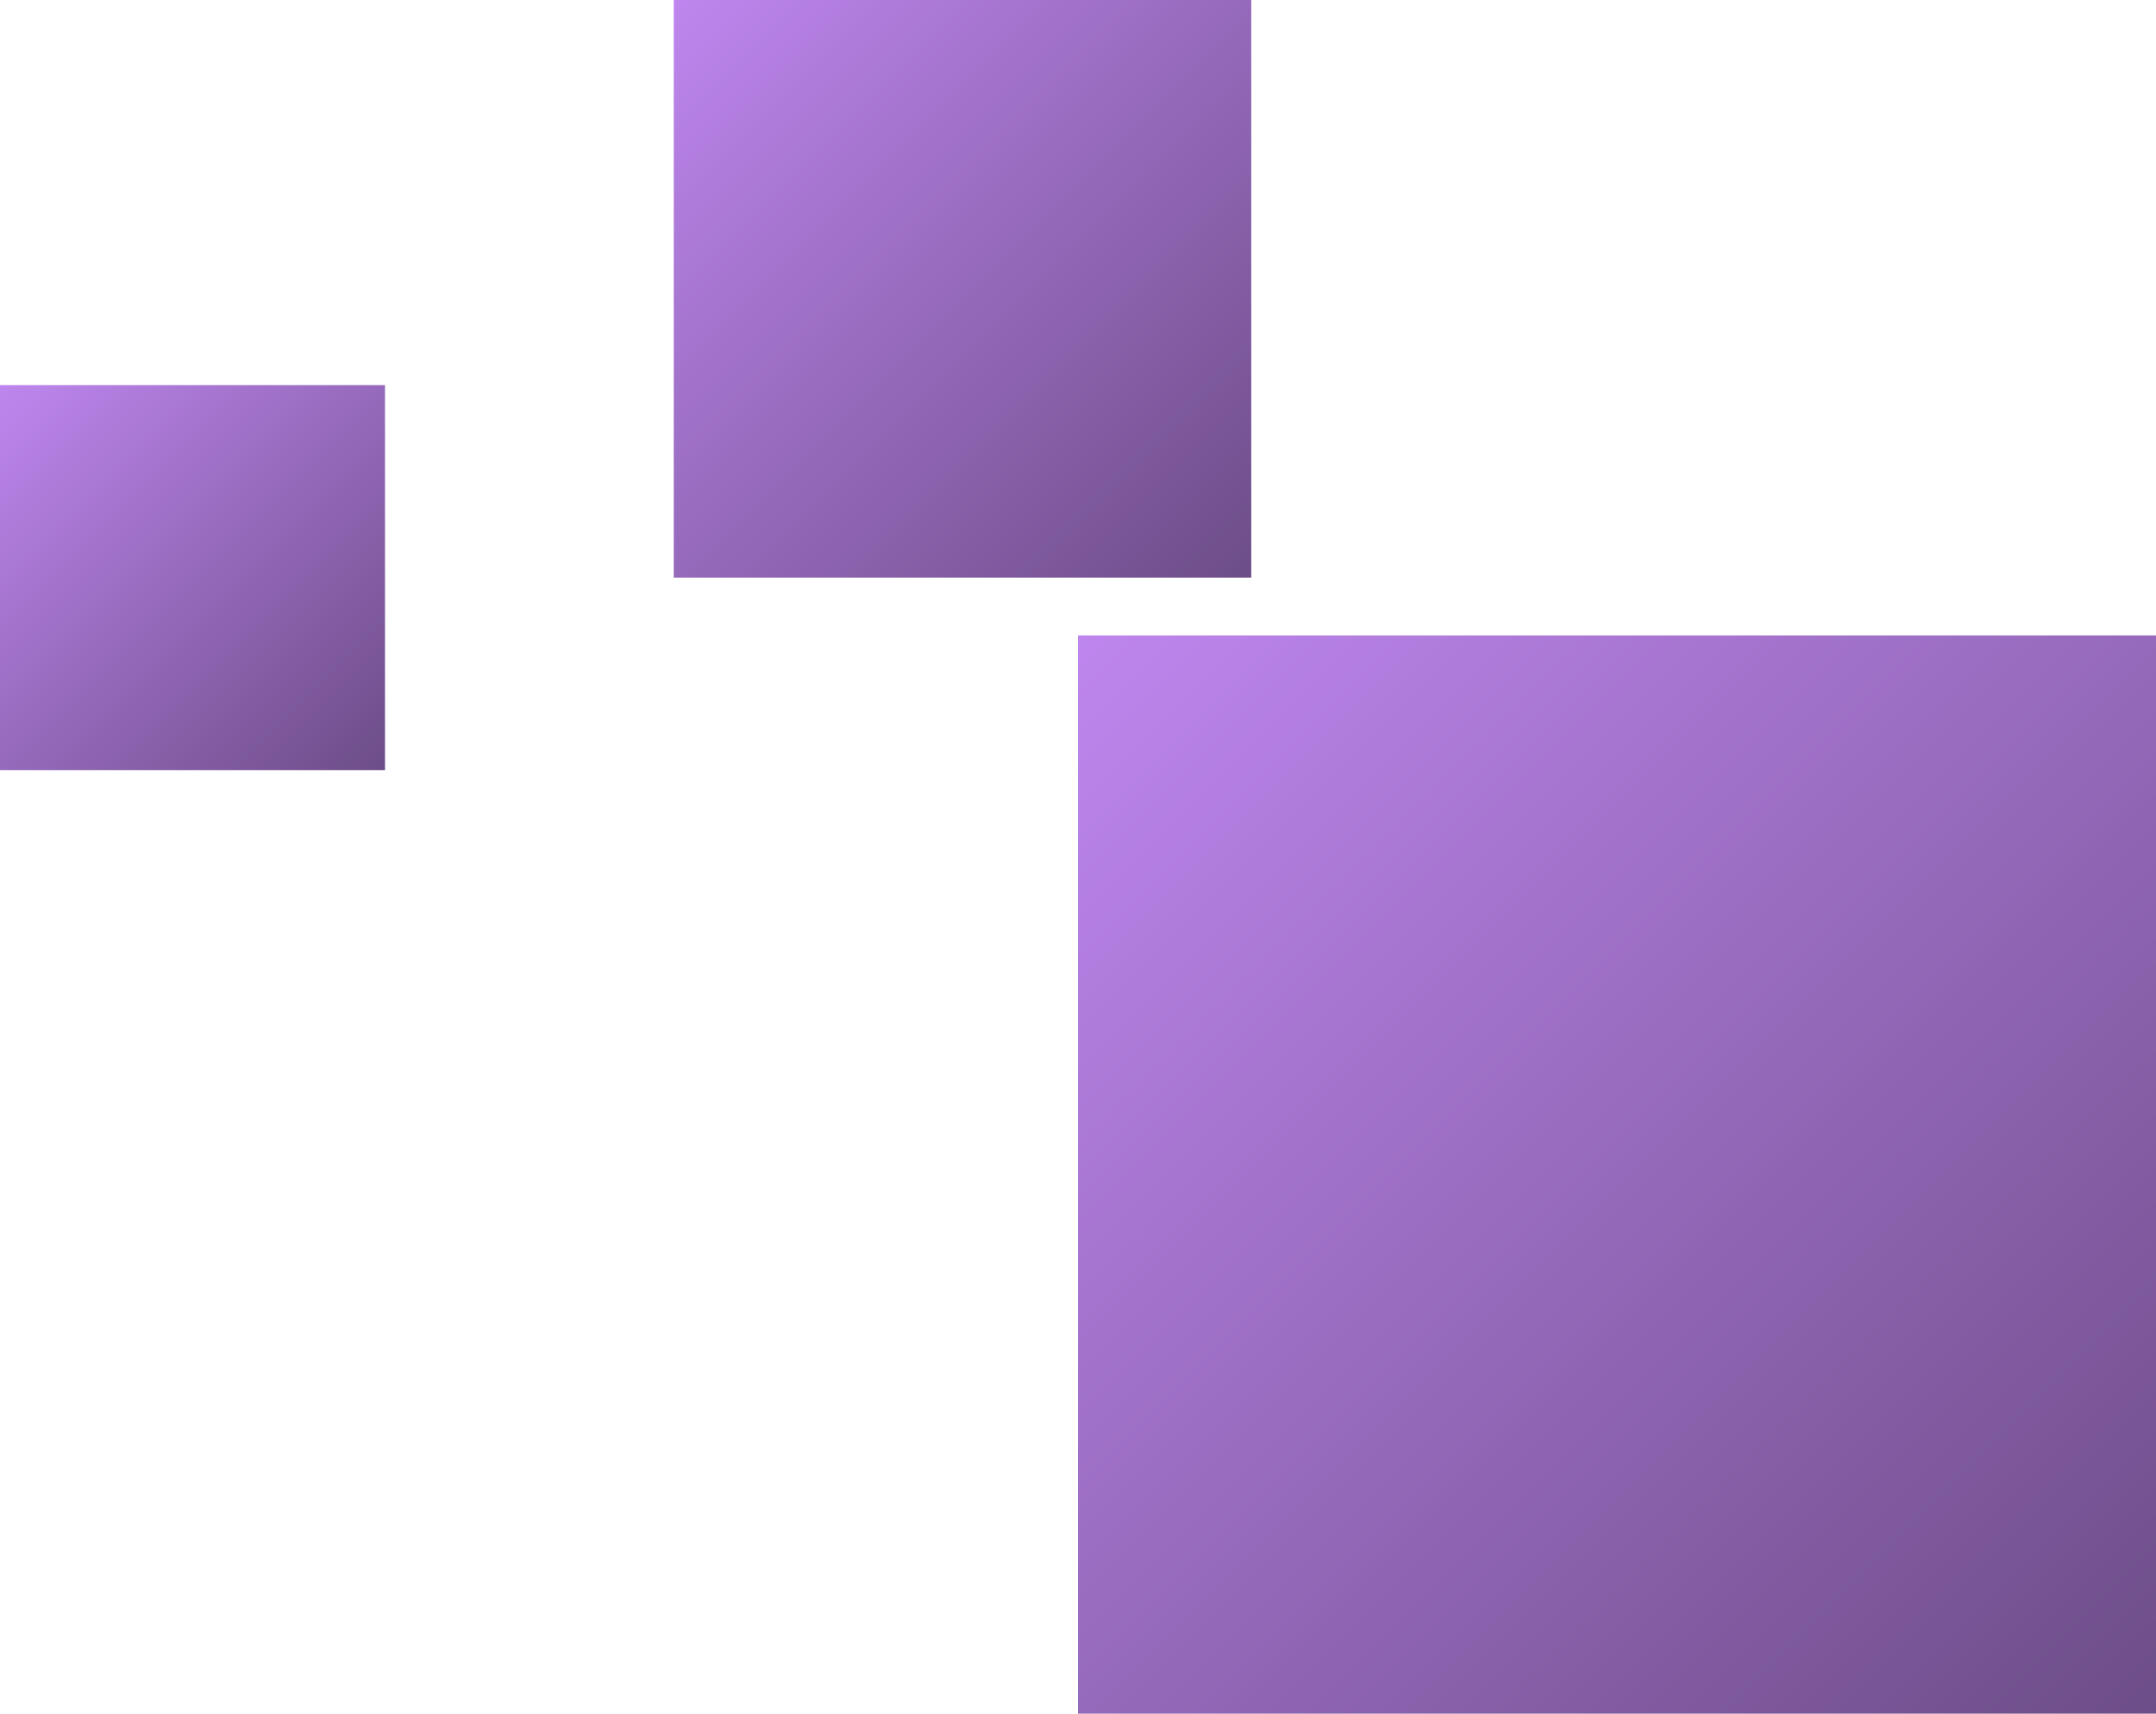 <svg width="112" height="89" viewBox="0 0 112 89" fill="none" xmlns="http://www.w3.org/2000/svg">
<rect y="20" width="20" height="20" fill="url(#paint0_linear_507_16)"/>
<rect x="56" y="33" width="56" height="56" fill="url(#paint1_linear_507_16)"/>
<rect x="35" width="30" height="30" fill="url(#paint2_linear_507_16)"/>
<defs>
<linearGradient id="paint0_linear_507_16" x1="0" y1="20" x2="20" y2="40" gradientUnits="userSpaceOnUse">
<stop stop-color="#BE86EE"/>
<stop offset="1" stop-color="#6D4D88"/>
</linearGradient>
<linearGradient id="paint1_linear_507_16" x1="56" y1="33" x2="112" y2="89" gradientUnits="userSpaceOnUse">
<stop stop-color="#BE86EE"/>
<stop offset="1" stop-color="#6D4D88"/>
</linearGradient>
<linearGradient id="paint2_linear_507_16" x1="35" y1="0" x2="65" y2="30" gradientUnits="userSpaceOnUse">
<stop stop-color="#BE86EE"/>
<stop offset="1" stop-color="#6D4D88"/>
</linearGradient>
</defs>
</svg>
